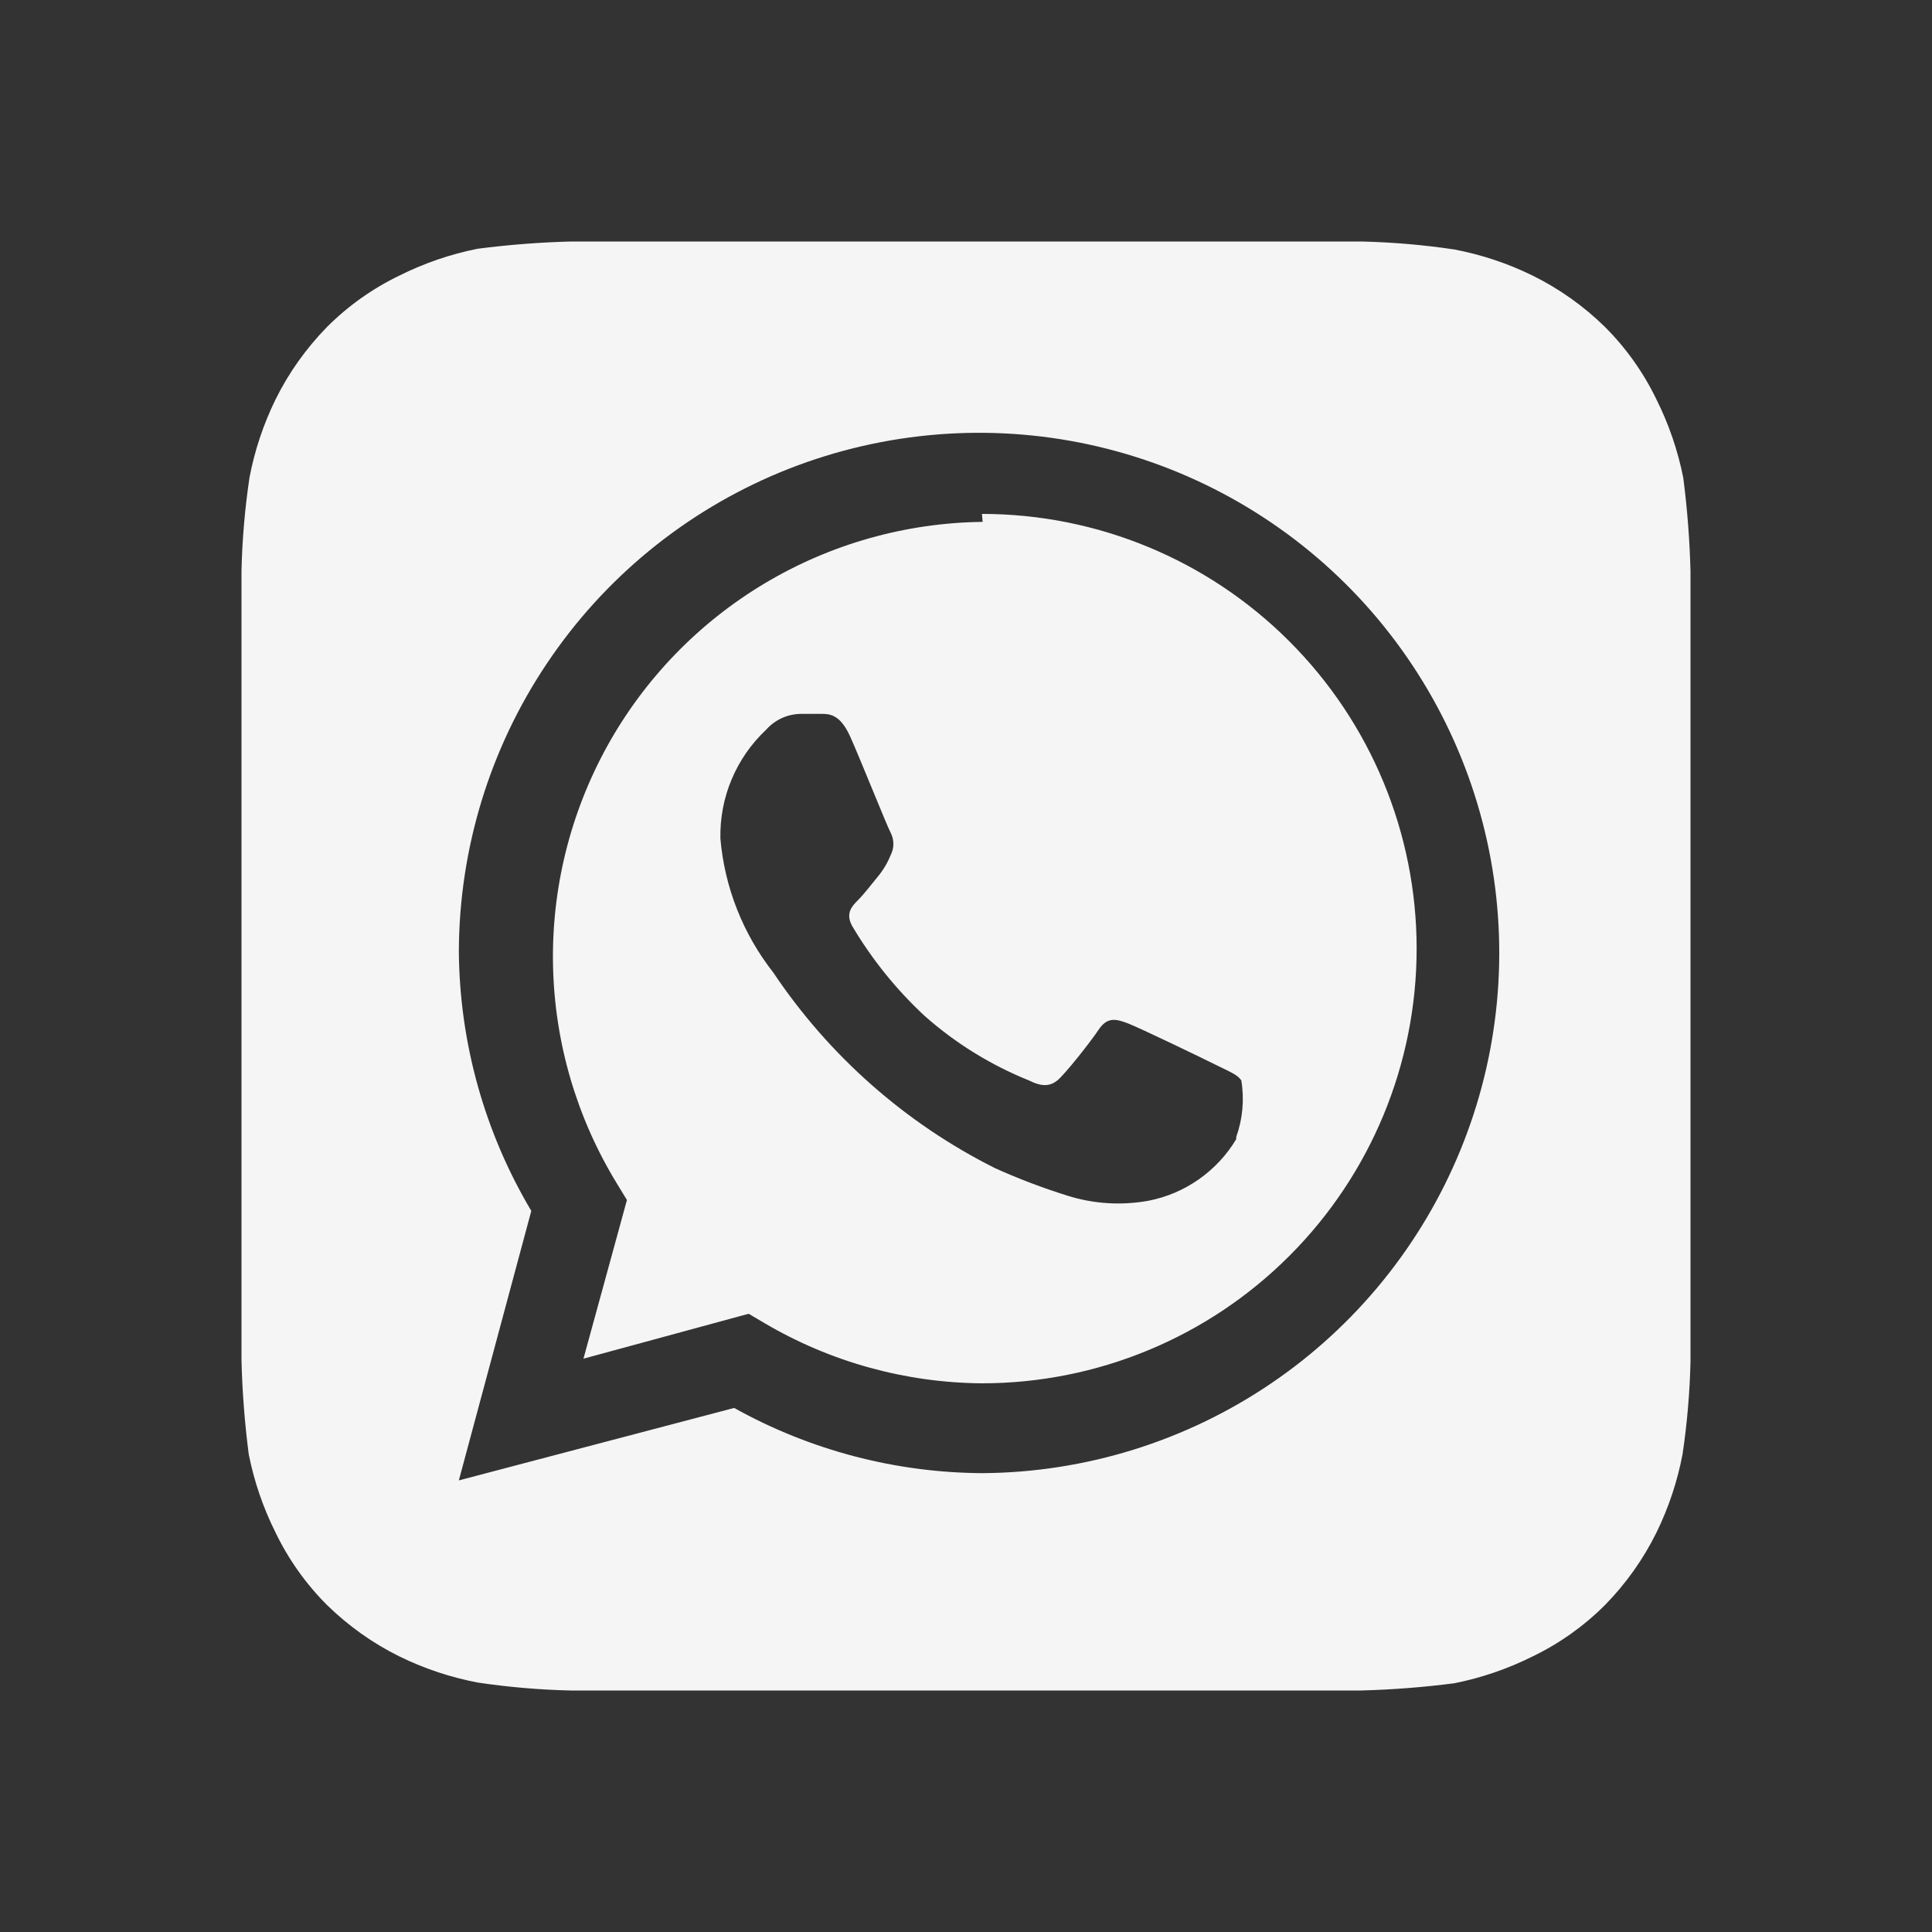 <?xml version="1.0" encoding="UTF-8"?> <svg xmlns="http://www.w3.org/2000/svg" width="24" height="24" viewBox="0 0 24 24" fill="none"><rect x="0" y="0" width="24" height="24" fill="#333333" stroke="none"/> <path d="M21 7.095C20.99 6.707 20.96 6.319 20.91 5.934C20.843 5.597 20.731 5.27 20.577 4.962C20.416 4.628 20.2 4.324 19.938 4.062C19.674 3.803 19.37 3.587 19.038 3.423C18.73 3.272 18.403 3.163 18.066 3.099C17.684 3.042 17.3 3.009 16.914 3H7.095C6.707 3.01 6.319 3.04 5.934 3.09C5.597 3.157 5.27 3.269 4.962 3.423C4.628 3.584 4.324 3.8 4.062 4.062C3.803 4.327 3.587 4.63 3.423 4.962C3.272 5.27 3.163 5.597 3.099 5.934C3.042 6.316 3.009 6.7 3 7.086V16.905C3.01 17.293 3.04 17.681 3.09 18.066C3.157 18.403 3.269 18.73 3.423 19.038C3.584 19.372 3.8 19.676 4.062 19.938C4.327 20.197 4.63 20.413 4.962 20.577C5.27 20.728 5.597 20.837 5.934 20.901C6.316 20.958 6.7 20.991 7.086 21H16.905C17.293 20.99 17.681 20.96 18.066 20.91C18.403 20.843 18.73 20.731 19.038 20.577C19.372 20.416 19.676 20.2 19.938 19.938C20.197 19.674 20.413 19.37 20.577 19.038C20.728 18.73 20.837 18.403 20.901 18.066C20.958 17.684 20.991 17.3 21 16.914V7.095ZM12.207 18.3C11.126 18.295 10.064 18.016 9.12 17.49L5.7 18.39L6.6 15.042C6.02 14.067 5.709 12.955 5.7 11.82C5.704 10.545 6.084 9.299 6.795 8.24C7.505 7.18 8.513 6.355 9.691 5.867C10.87 5.38 12.166 5.252 13.417 5.499C14.668 5.747 15.818 6.359 16.722 7.259C17.625 8.159 18.243 9.307 18.496 10.557C18.749 11.807 18.626 13.104 18.143 14.284C17.66 15.464 16.839 16.476 15.783 17.19C14.726 17.905 13.482 18.291 12.207 18.3ZM12.207 6.483C11.253 6.494 10.319 6.757 9.499 7.247C8.68 7.736 8.005 8.434 7.543 9.269C7.082 10.104 6.849 11.046 6.87 12.001C6.891 12.954 7.164 13.886 7.662 14.7L7.788 14.907L7.248 16.878L9.3 16.32L9.498 16.437C10.317 16.919 11.248 17.177 12.198 17.184C13.63 17.184 15.004 16.615 16.016 15.602C17.029 14.59 17.598 13.216 17.598 11.784C17.598 10.352 17.029 8.978 16.016 7.966C15.004 6.953 13.63 6.384 12.198 6.384L12.207 6.483ZM15.357 14.151C15.239 14.348 15.081 14.517 14.894 14.649C14.706 14.781 14.493 14.872 14.268 14.916C13.932 14.977 13.586 14.956 13.26 14.853C12.953 14.757 12.653 14.643 12.36 14.511C11.247 13.953 10.299 13.116 9.606 12.081C9.23 11.602 9.001 11.023 8.949 10.416C8.944 10.164 8.991 9.913 9.089 9.681C9.187 9.448 9.332 9.239 9.516 9.066C9.57 9.005 9.637 8.955 9.711 8.921C9.785 8.887 9.866 8.869 9.948 8.868H10.2C10.299 8.868 10.434 8.868 10.56 9.147C10.686 9.426 11.019 10.263 11.064 10.344C11.086 10.387 11.098 10.435 11.098 10.483C11.098 10.532 11.086 10.58 11.064 10.623C11.024 10.721 10.97 10.812 10.902 10.893C10.821 10.992 10.731 11.109 10.659 11.181C10.587 11.253 10.497 11.343 10.587 11.505C10.832 11.918 11.135 12.294 11.487 12.621C11.87 12.96 12.309 13.231 12.783 13.422C12.945 13.503 13.044 13.494 13.134 13.422C13.224 13.35 13.539 12.954 13.647 12.792C13.755 12.63 13.863 12.657 14.007 12.711C14.151 12.765 14.952 13.152 15.114 13.233C15.276 13.314 15.375 13.35 15.42 13.422C15.459 13.658 15.437 13.899 15.357 14.124V14.151Z" fill="#F5F5F5"></path> </svg> 